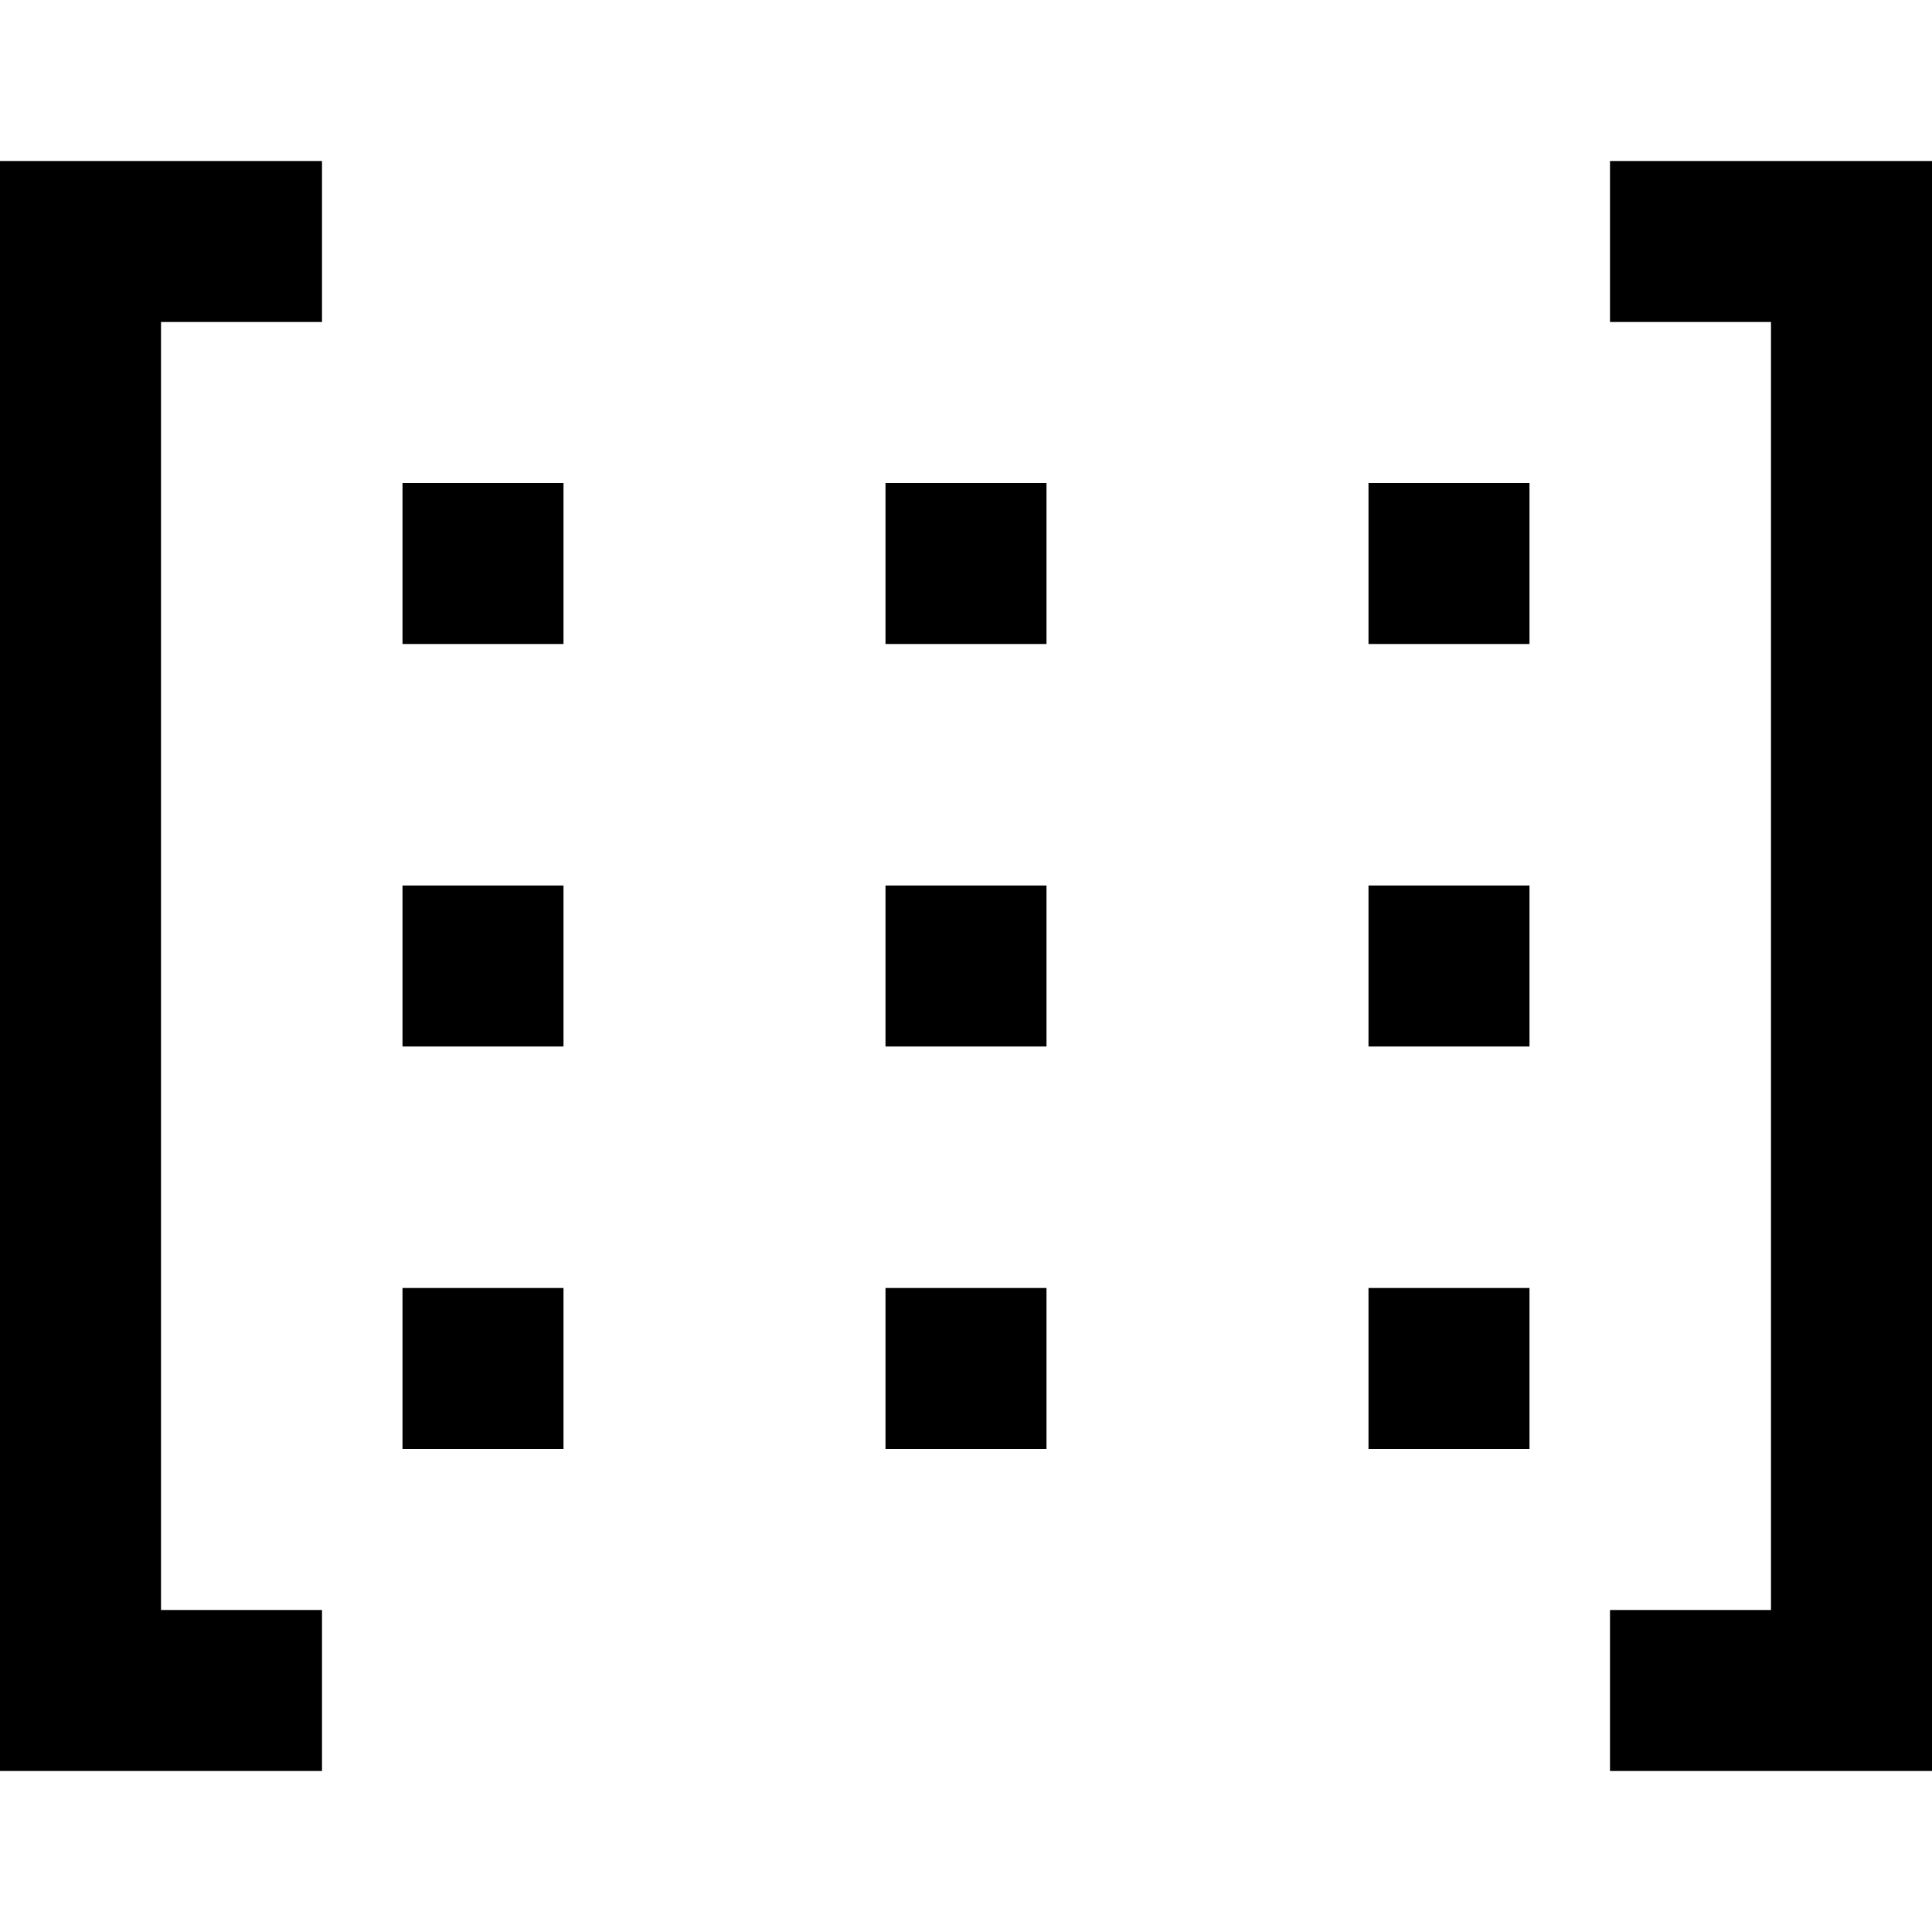 <svg height="384pt" viewBox="0 -32 384 384" width="384pt" xmlns="http://www.w3.org/2000/svg"><path d="m64 288h-32v-256h32v-32h-64v320h64zm0 0"/><path d="m320 32h32v256h-32v32h64v-320h-64zm0 0"/><path d="m80 64h32v32h-32zm0 0"/><path d="m176 64h32v32h-32zm0 0"/><path d="m272 64h32v32h-32zm0 0"/><path d="m80 144h32v32h-32zm0 0"/><path d="m176 144h32v32h-32zm0 0"/><path d="m272 144h32v32h-32zm0 0"/><path d="m80 224h32v32h-32zm0 0"/><path d="m176 224h32v32h-32zm0 0"/><path d="m272 224h32v32h-32zm0 0"/></svg>